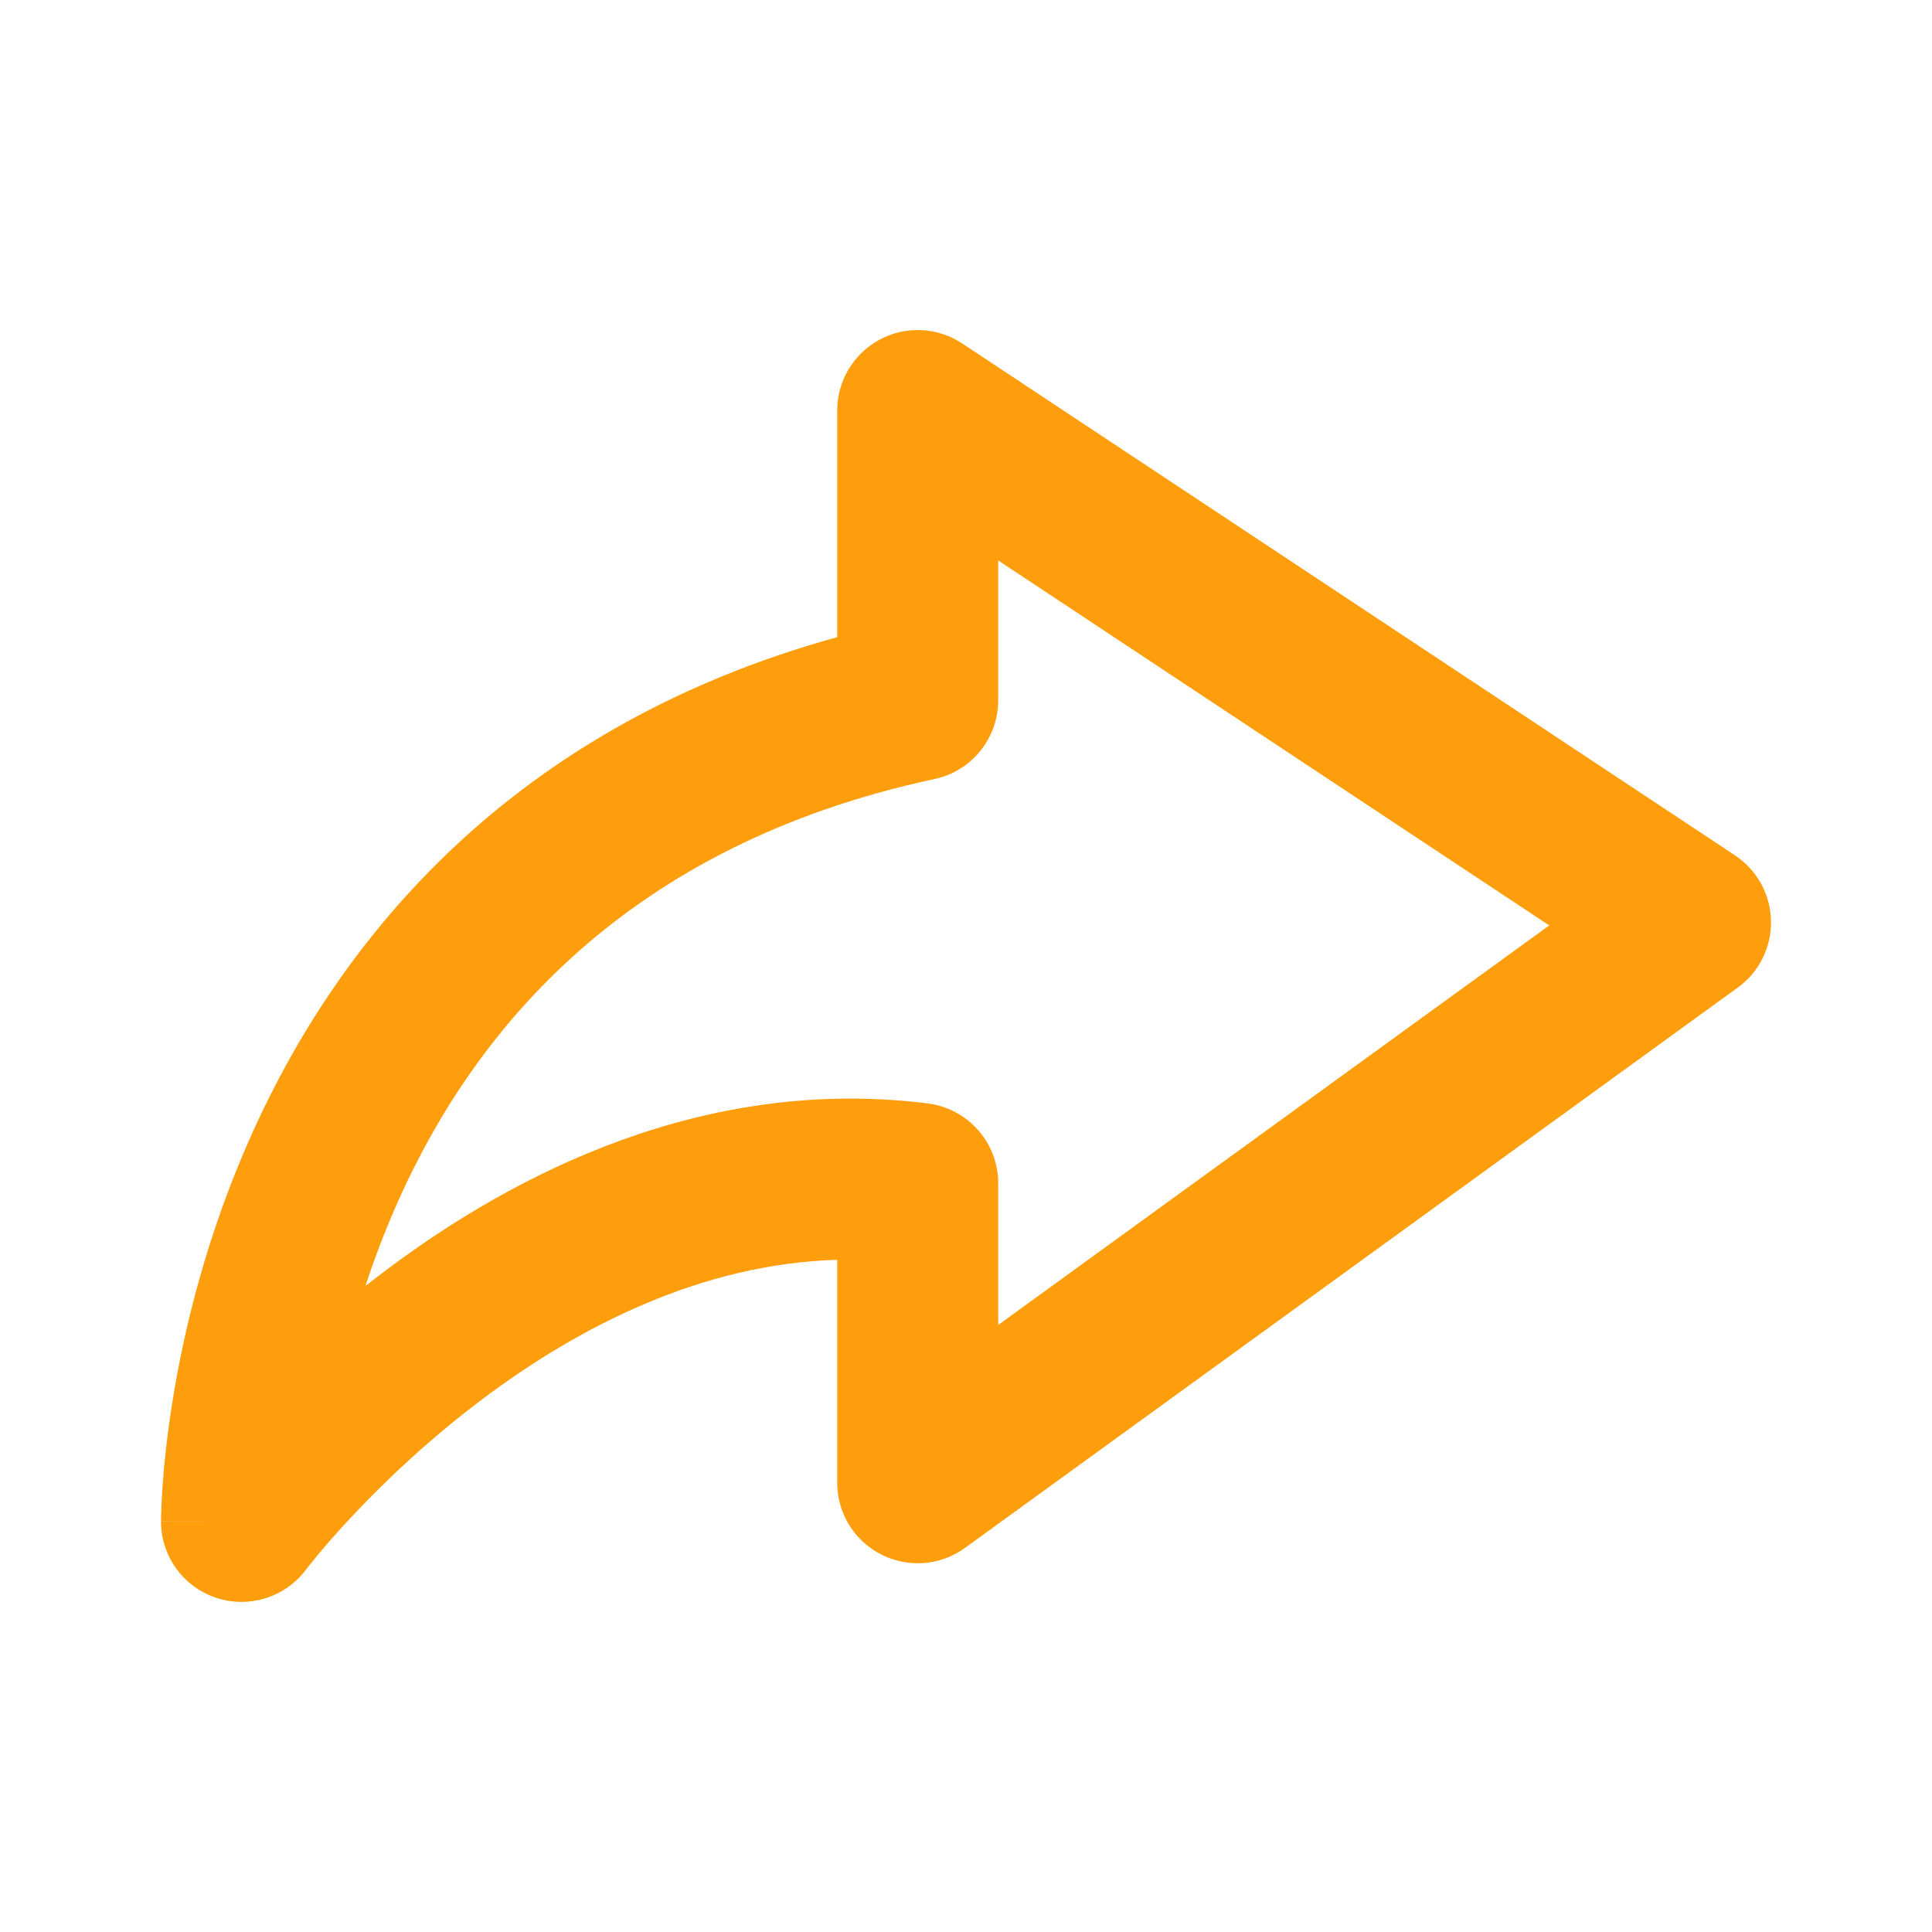 <svg width="24" height="24" viewBox="0 0 24 24" fill="none" xmlns="http://www.w3.org/2000/svg">
<g id="icon-share">
<path id="Icon (Stroke)" fill-rule="evenodd" clip-rule="evenodd" d="M10.927 4.219C11.252 4.044 11.645 4.063 11.952 4.266L21.552 10.625C21.826 10.806 21.993 11.11 22 11.438C22.007 11.765 21.853 12.076 21.587 12.268L11.987 19.229C11.683 19.45 11.281 19.481 10.946 19.31C10.611 19.14 10.4 18.796 10.4 18.42L10.4 15.65C8.716 15.699 7.199 16.476 6 17.375C5.308 17.894 4.751 18.433 4.368 18.842C4.177 19.046 4.03 19.216 3.934 19.333C3.886 19.391 3.85 19.435 3.828 19.464L3.804 19.495L3.8 19.5C3.542 19.843 3.092 19.984 2.684 19.848C2.275 19.712 2 19.33 2 18.9H3C2 18.9 2 18.898 2 18.898L2 18.897L2 18.894L2 18.886L2 18.859C2.001 18.838 2.001 18.809 2.003 18.772C2.005 18.698 2.01 18.595 2.019 18.465C2.037 18.206 2.073 17.841 2.144 17.4C2.285 16.521 2.568 15.326 3.139 14.063C4.223 11.662 6.347 9.034 10.4 7.915L10.4 5.1C10.4 4.731 10.603 4.393 10.927 4.219ZM4.54 15.974C4.625 15.908 4.712 15.841 4.8 15.775C6.397 14.577 8.756 13.361 11.524 13.707C12.025 13.77 12.4 14.195 12.4 14.7V16.459L19.245 11.496L12.4 6.962V8.7C12.4 9.171 12.071 9.579 11.61 9.677C7.781 10.498 5.908 12.789 4.961 14.886C4.794 15.258 4.655 15.623 4.54 15.974Z" fill="#FF9E0C"/>
</g>
</svg>
